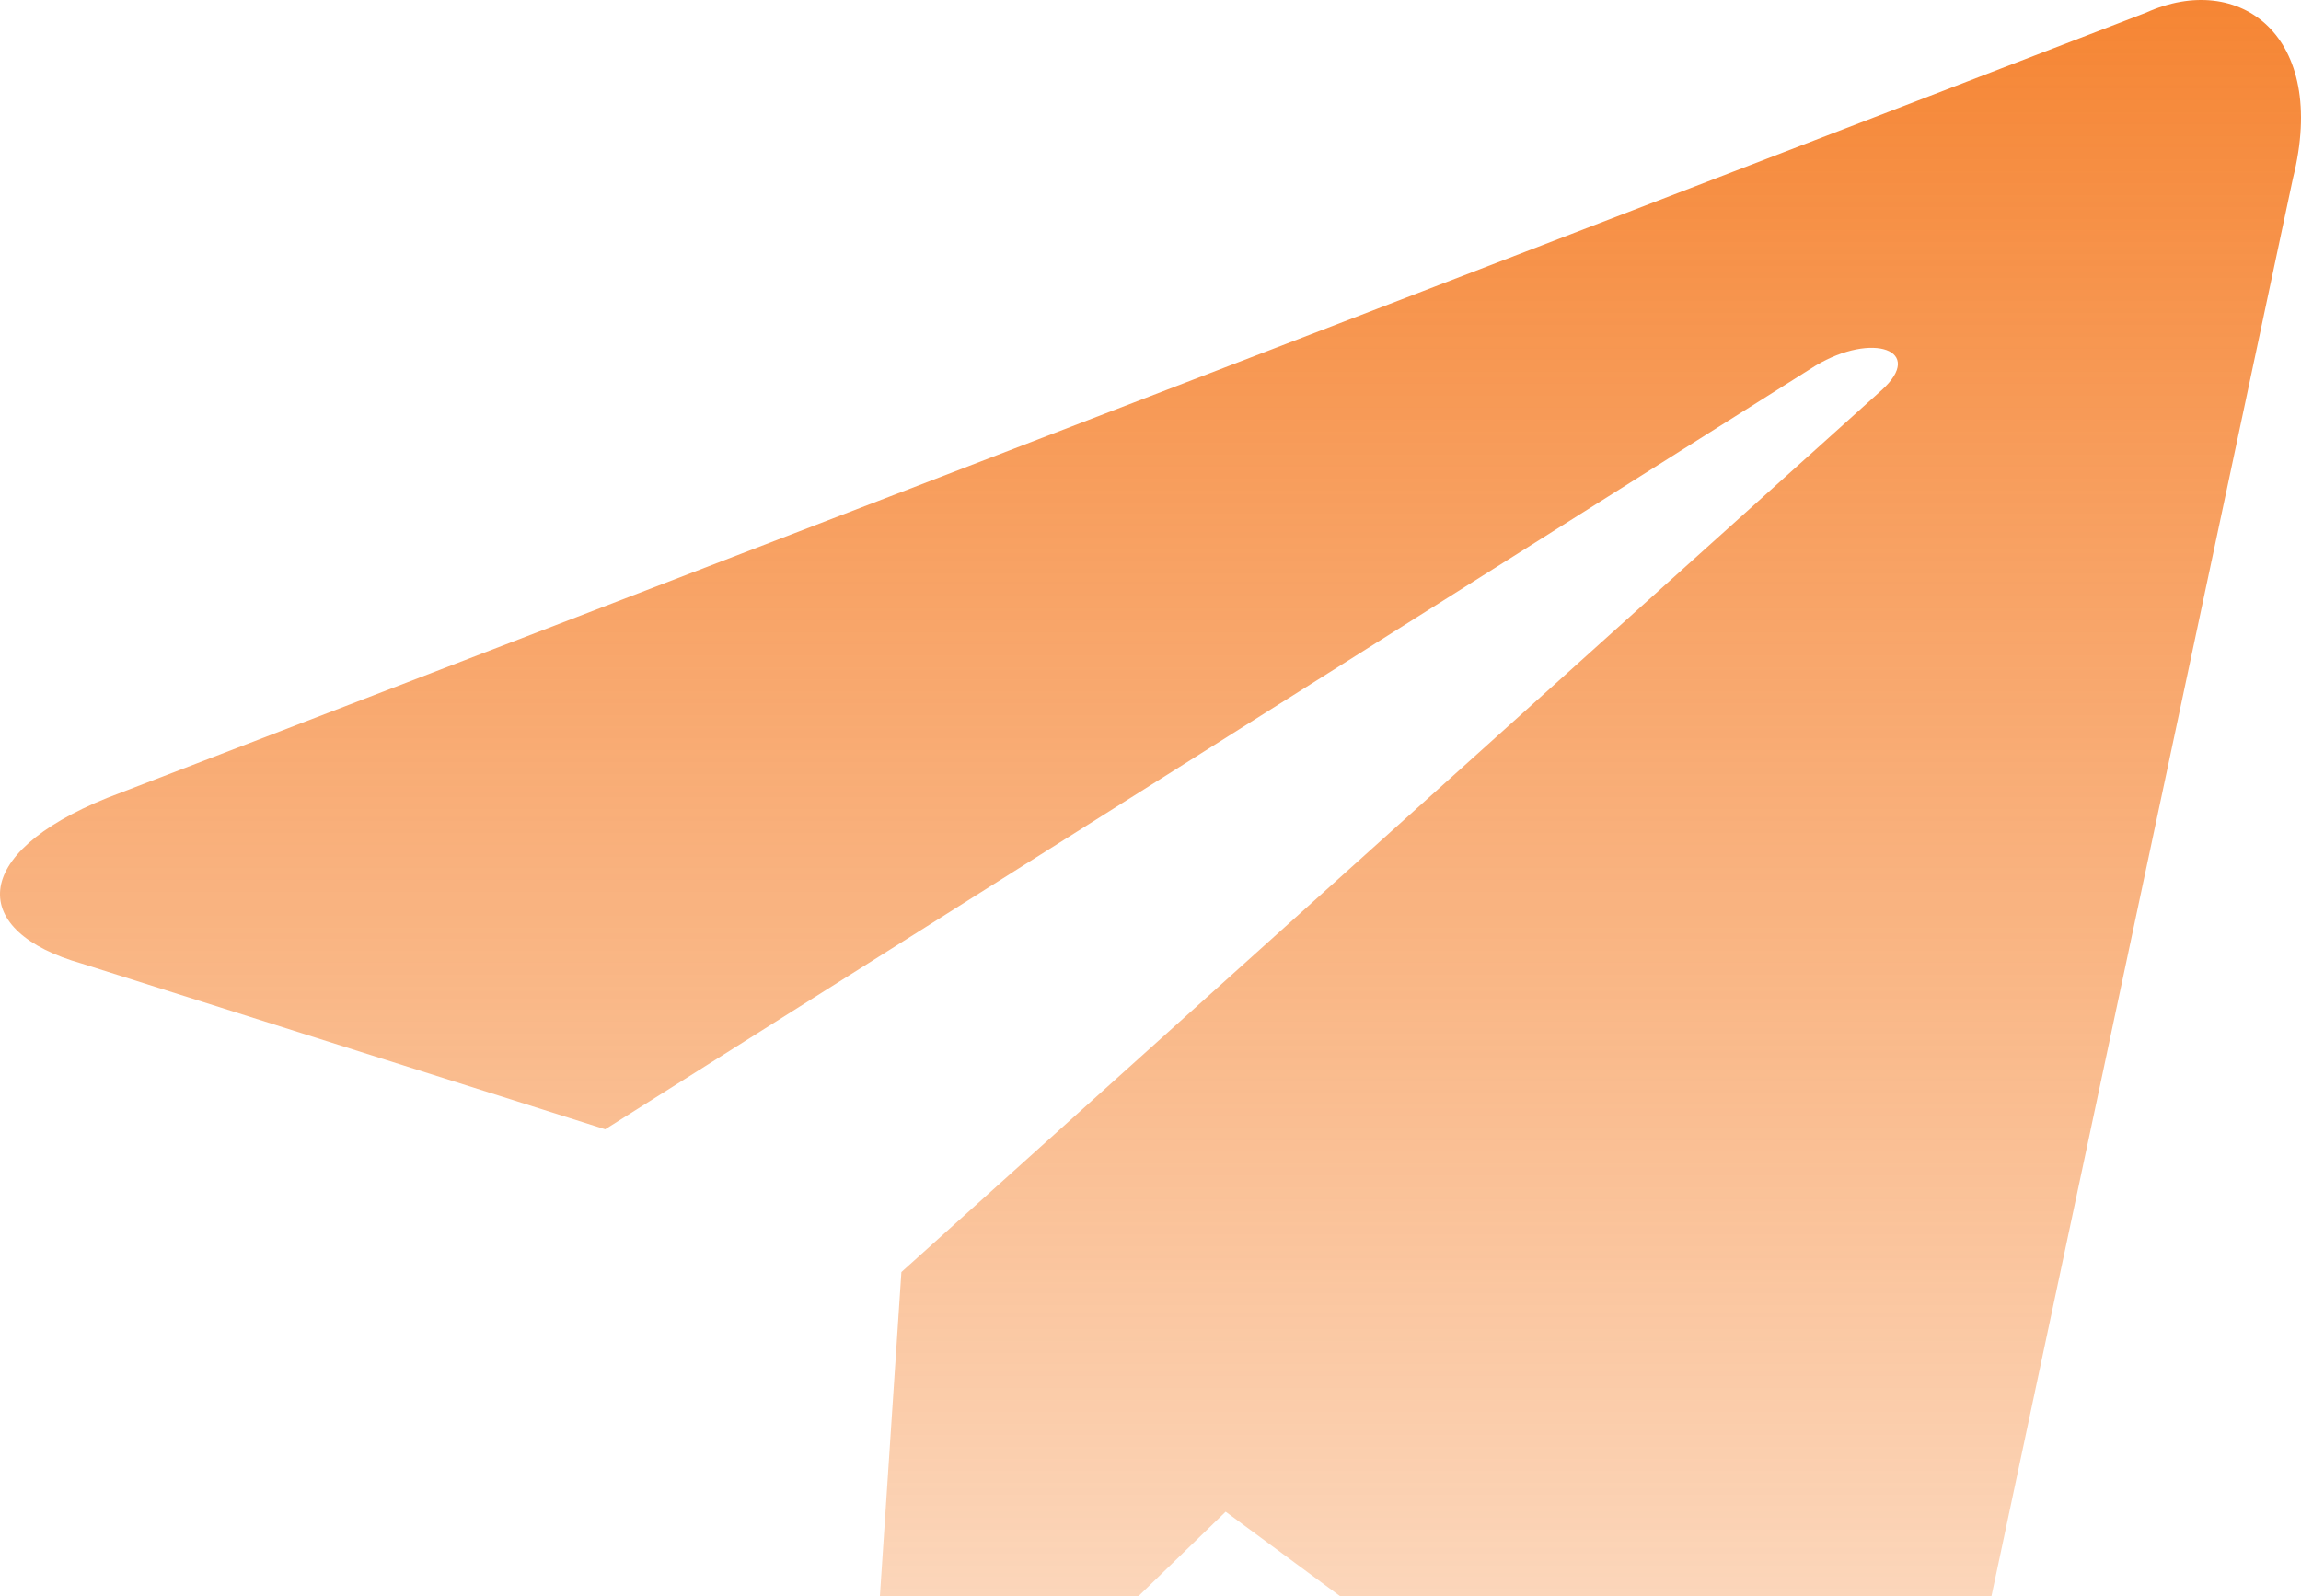 <svg width="111" height="77" viewBox="0 0 111 77" fill="none" xmlns="http://www.w3.org/2000/svg">
<path opacity="0.8" d="M41.758 87.374L43.483 61.363L90.781 18.811C92.875 16.904 90.35 15.982 87.578 17.642L29.195 54.476L3.944 46.482C-1.475 44.944 -1.537 41.194 5.176 38.488L103.529 0.609C108.025 -1.42 112.336 1.716 110.611 8.603L93.86 87.374C92.69 92.969 89.303 94.322 84.622 91.74L59.126 72.923L46.87 84.791C45.453 86.205 44.283 87.374 41.758 87.374Z" fill="url(#paint0_linear_420_2091)"/>
<defs>
<linearGradient id="paint0_linear_420_2091" x1="55.5" y1="0" x2="55.5" y2="93" gradientUnits="userSpaceOnUse">
<stop stop-color="#F36701"/>
<stop offset="1" stop-color="#F36701" stop-opacity="0.2"/>
</linearGradient>
</defs>
</svg>
